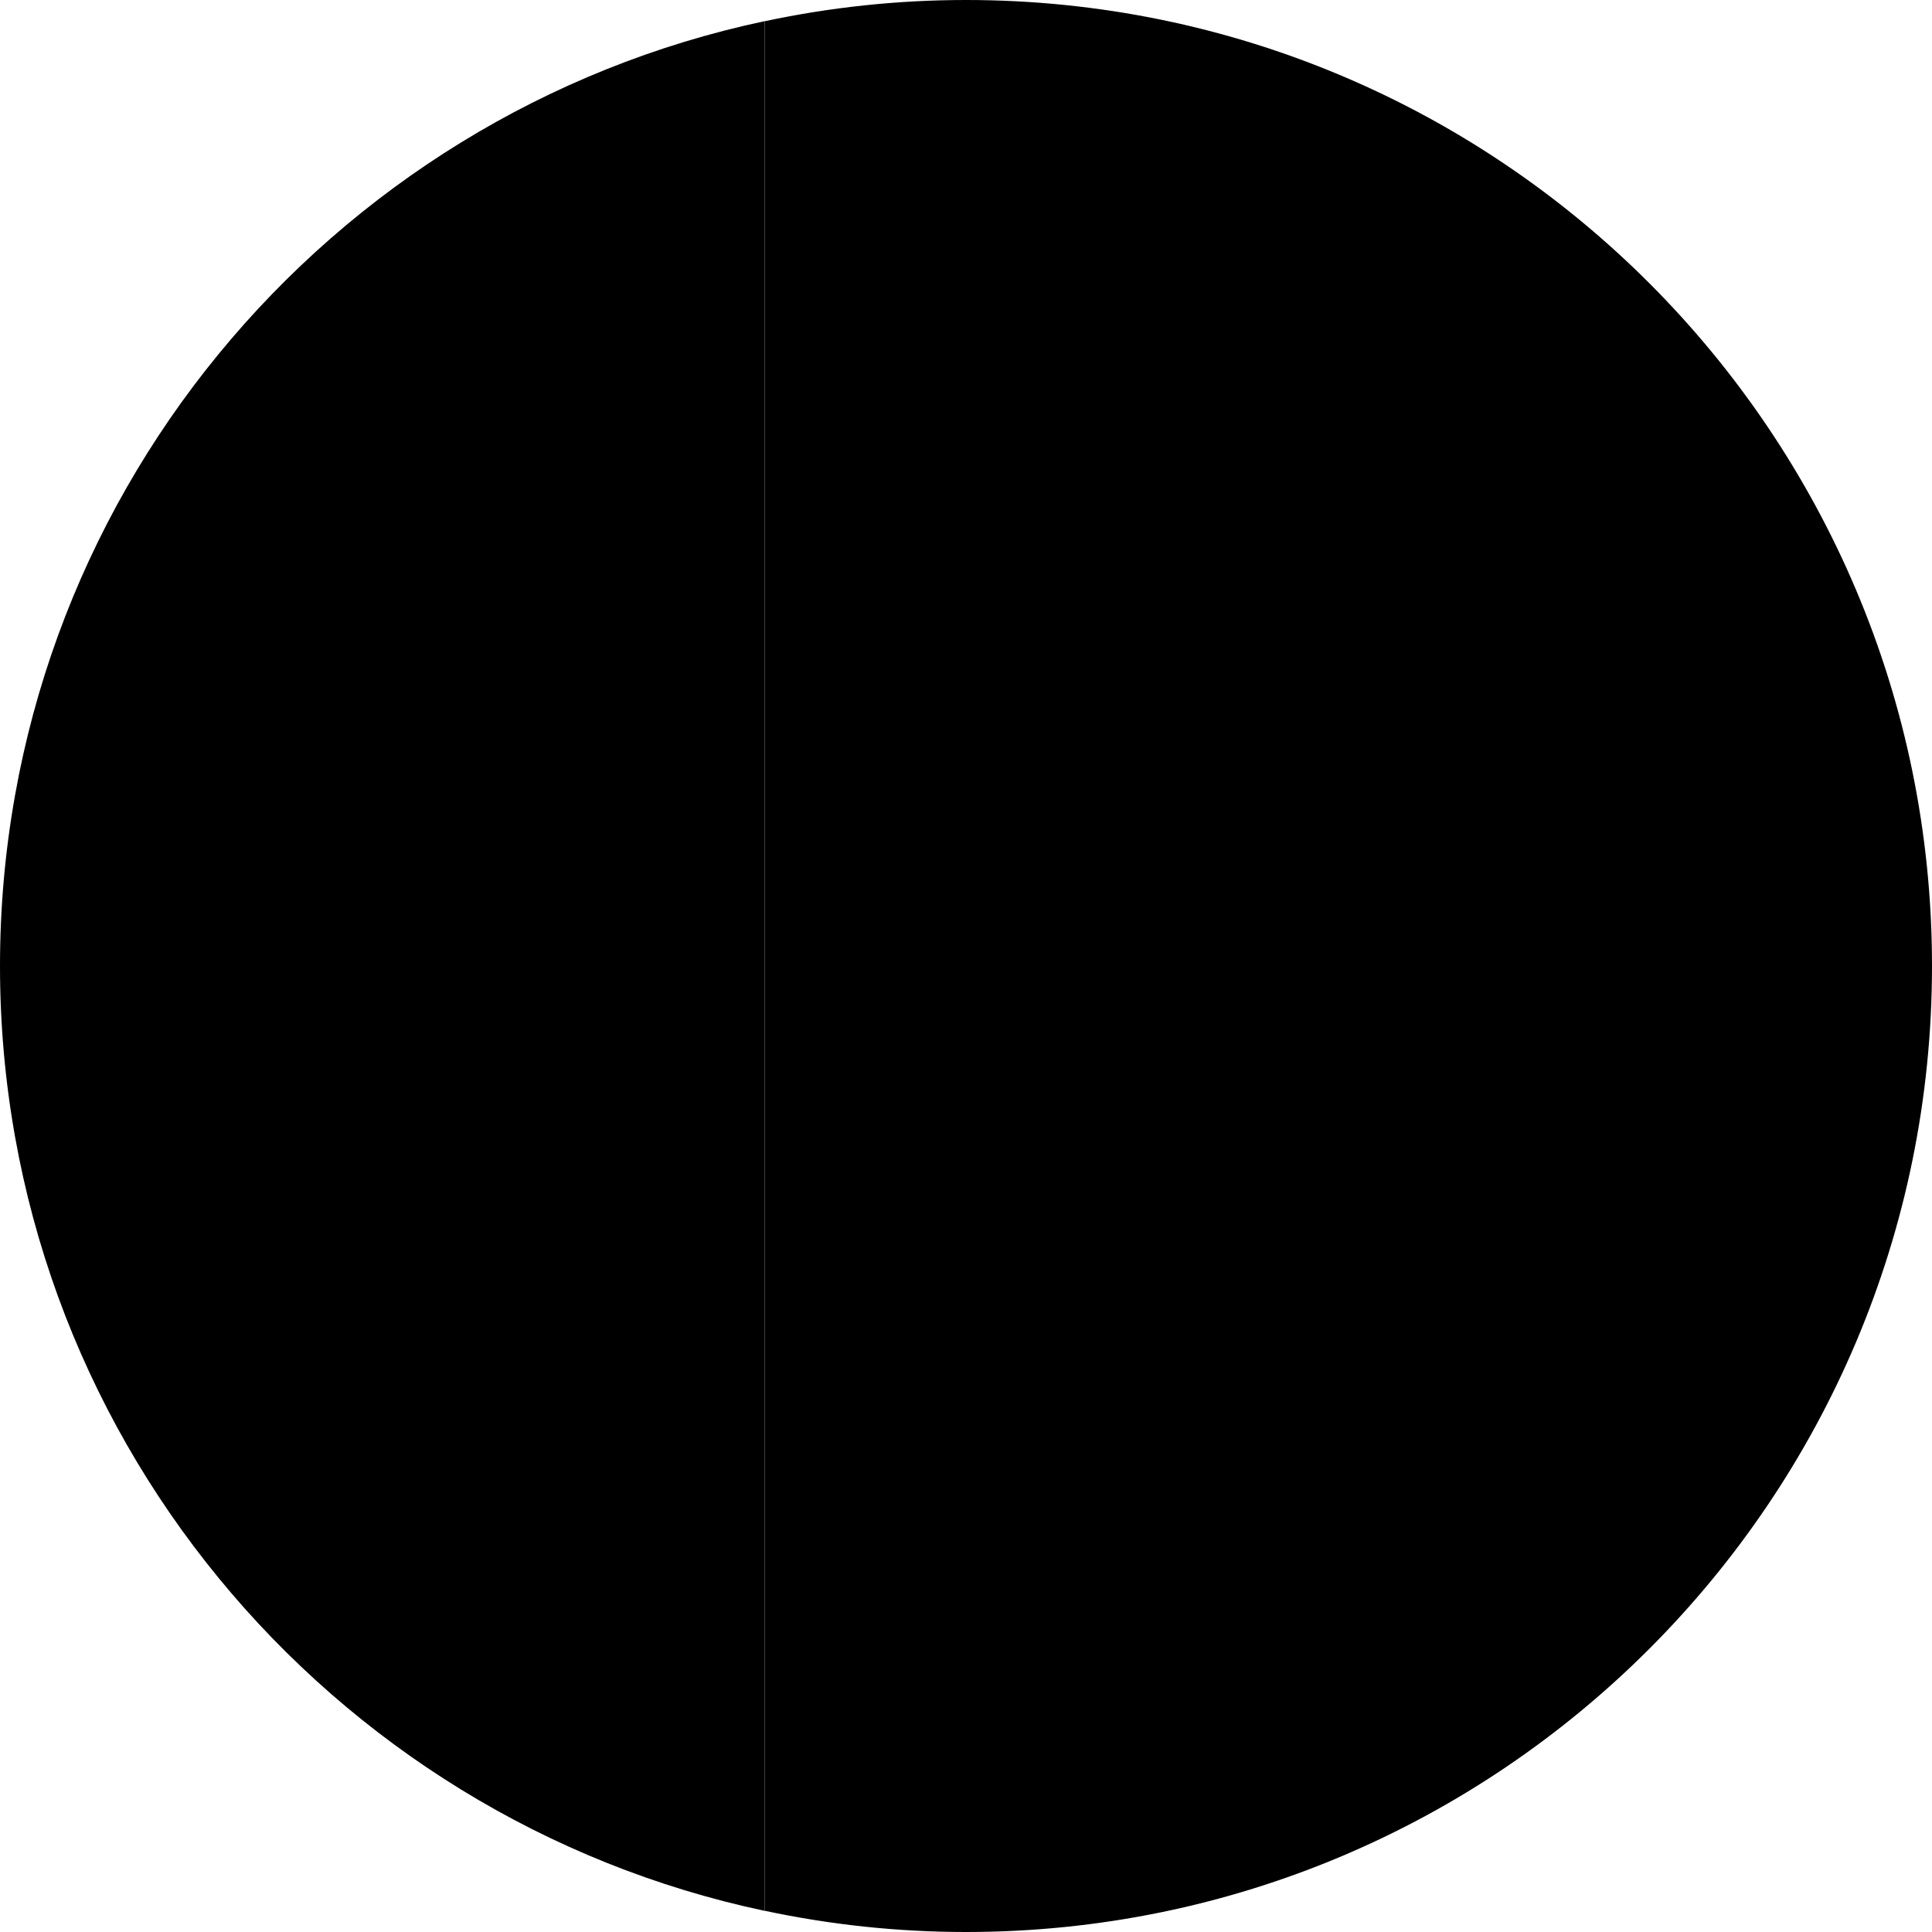 <svg width="64" height="64" viewBox="0 0 64 64" fill="none" xmlns="http://www.w3.org/2000/svg">
<g clip-path="url(#clip0_6_1211)">
<path d="M0 32C0 47.386 10.861 60.232 25.333 63.3V0.7C10.861 3.768 0 16.614 0 32Z" fill="#F0263C" style="fill:#F0263C;fill:color(display-p3 0.941 0.149 0.235);fill-opacity:1;"/>
<path d="M16.814 32.046L18.965 38.667L13.333 34.575L7.701 38.667L9.853 32.046L4.221 27.954H11.182L13.333 21.333L15.485 27.954H22.446L16.814 32.046Z" fill="black" style="fill:black;fill-opacity:1;"/>
<path d="M25.333 32V63.297C27.484 63.755 29.713 64 32 64C49.673 64 64 49.673 64 32H25.333Z" fill="#619B27" style="fill:#619B27;fill:color(display-p3 0.38 0.608 0.153);fill-opacity:1;"/>
<path d="M64 32C64 14.327 49.673 0 32 0C29.713 0 27.484 0.245 25.333 0.703V32H64Z" fill="#FFD400" style="fill:#FFD400;fill:color(display-p3 1 0.831 0);fill-opacity:1;"/>
</g>
<defs>
<clipPath id="clip0_6_1211">
<rect width="64" height="64" fill="white" style="fill:white;fill-opacity:1;"/>
</clipPath>
</defs>
</svg>
